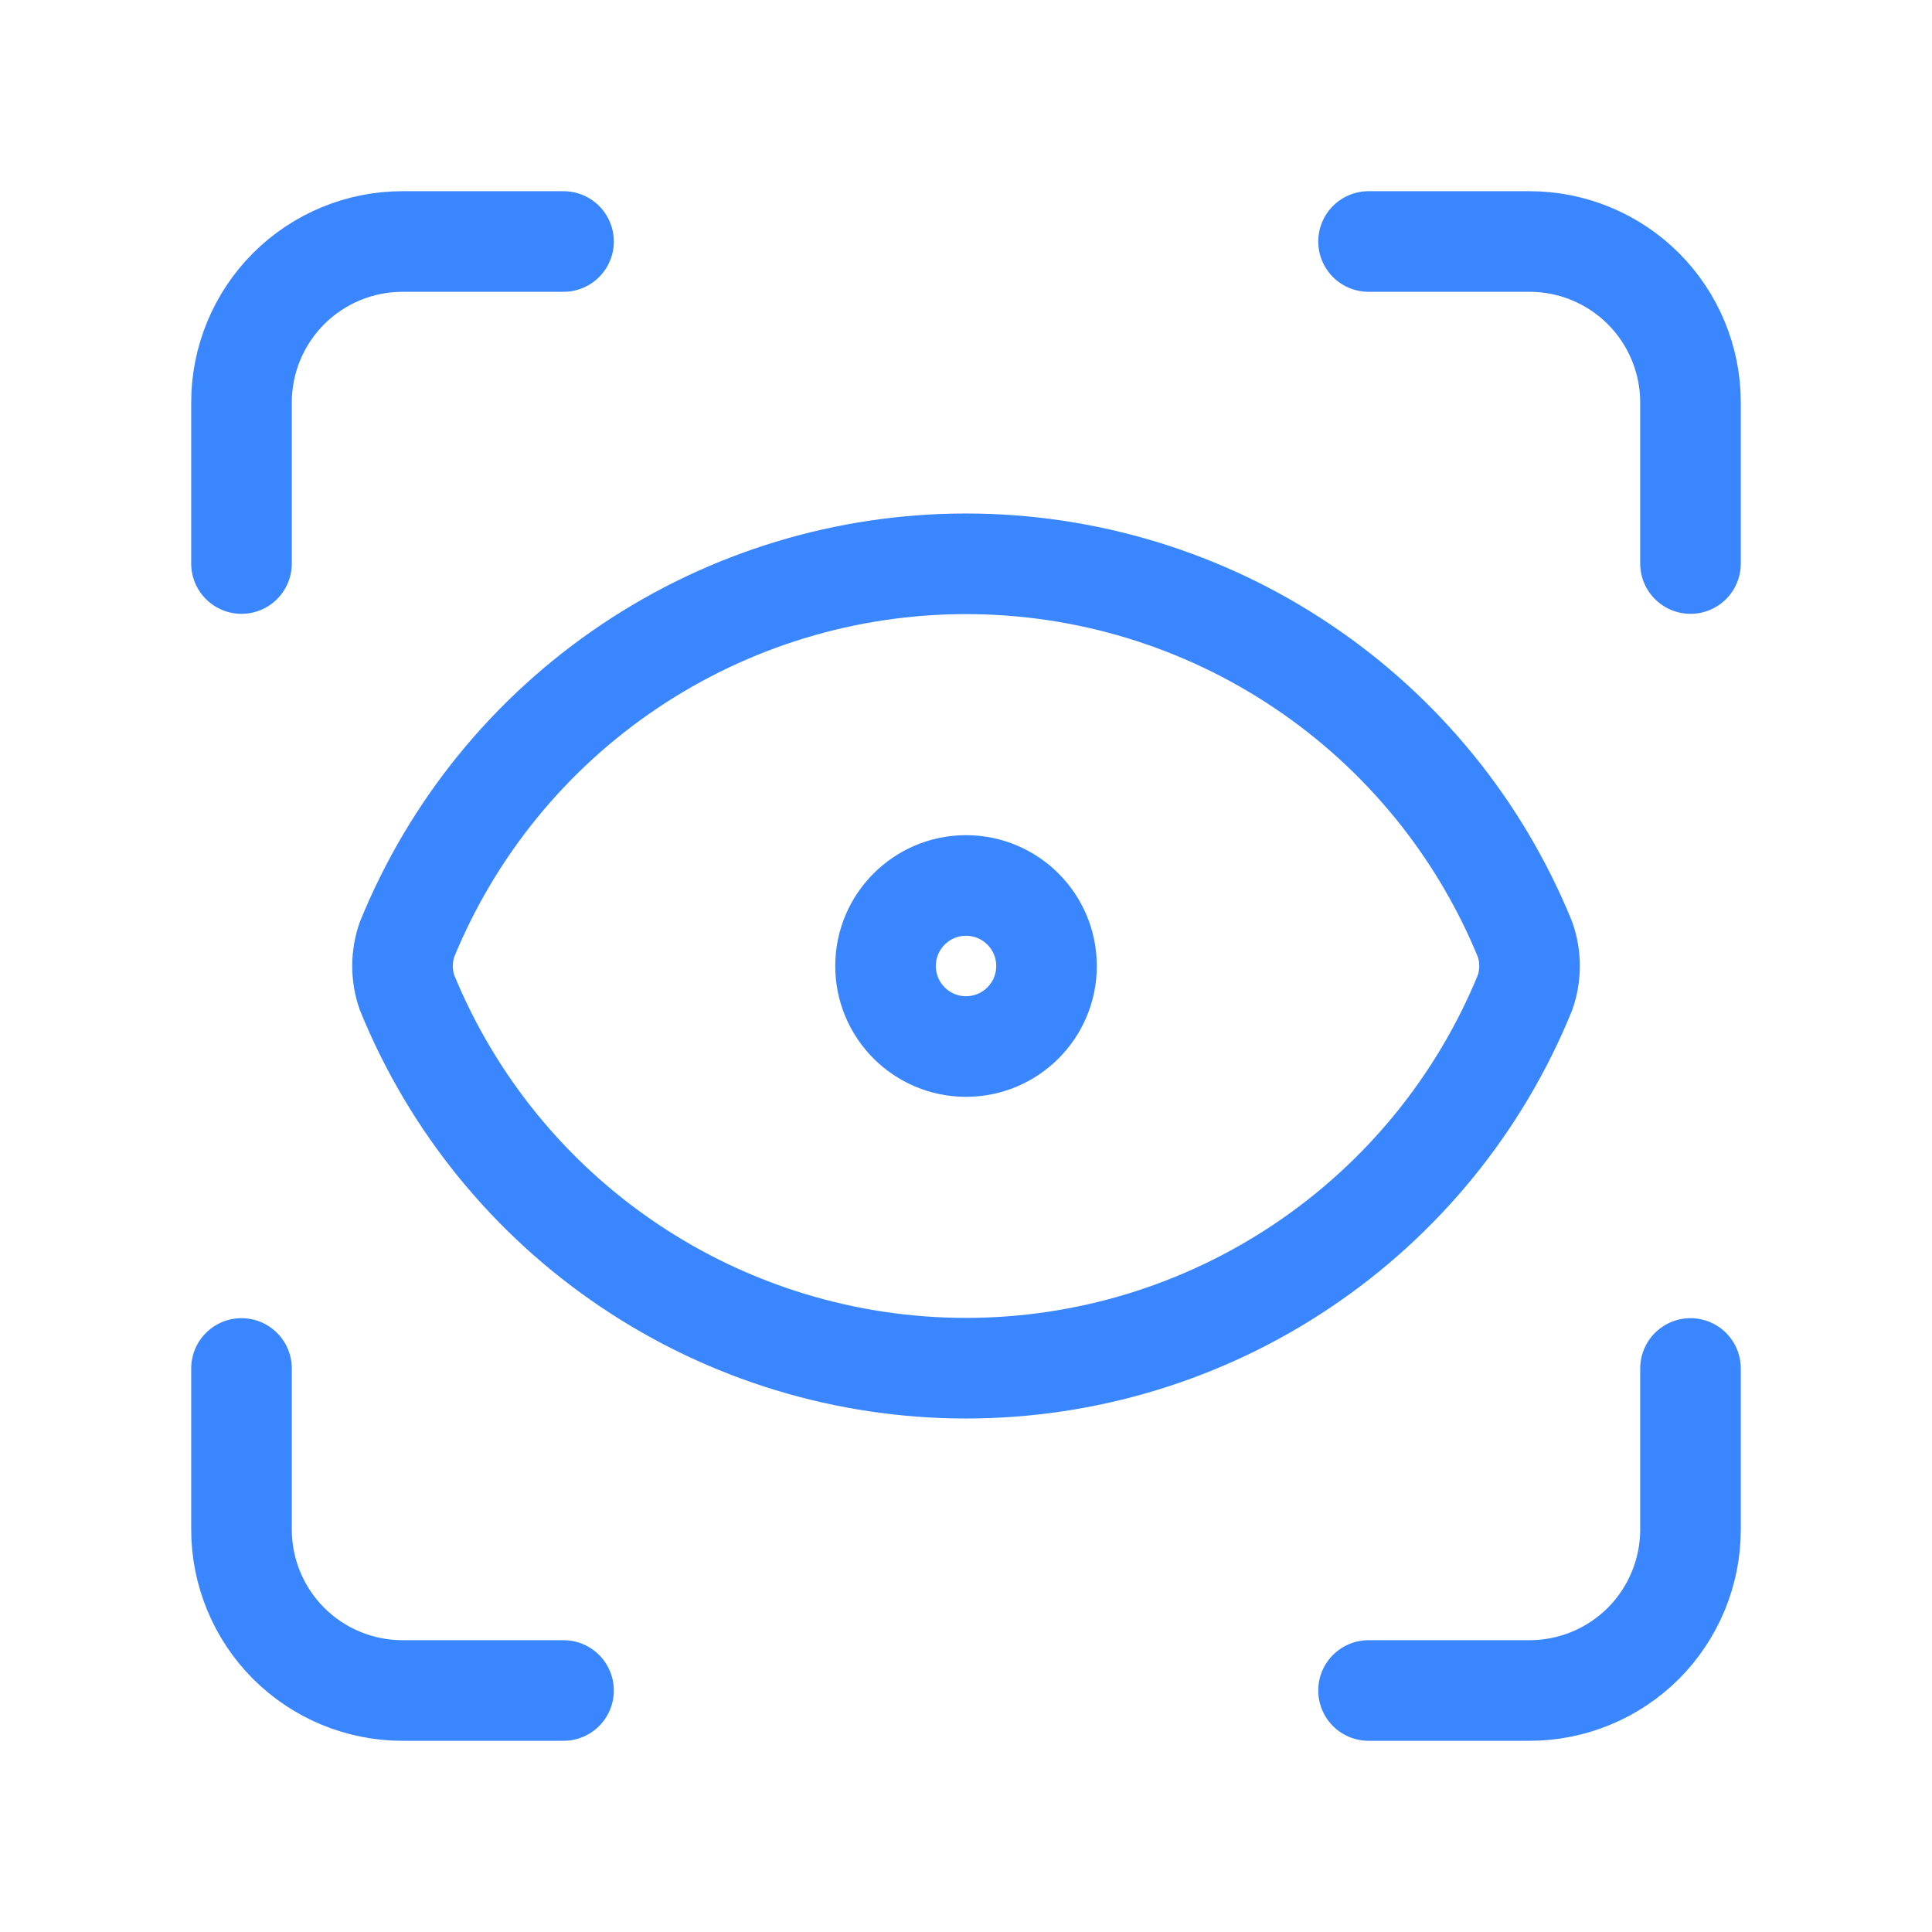 <svg width="28" height="28" viewBox="0 0 28 28" fill="none" xmlns="http://www.w3.org/2000/svg">
<path d="M3.5 8.167V5.833C3.5 5.214 3.746 4.621 4.183 4.183C4.621 3.746 5.214 3.5 5.833 3.5H8.167" stroke="#3A86FF" stroke-width="1.458" stroke-linecap="round" stroke-linejoin="round"/>
<path d="M19.834 3.5H22.167C22.786 3.5 23.379 3.746 23.817 4.183C24.254 4.621 24.5 5.214 24.5 5.833V8.167" stroke="#3A86FF" stroke-width="1.458" stroke-linecap="round" stroke-linejoin="round"/>
<path d="M24.5 19.833V22.167C24.5 22.785 24.254 23.379 23.817 23.817C23.379 24.254 22.786 24.5 22.167 24.5H19.834" stroke="#3A86FF" stroke-width="1.458" stroke-linecap="round" stroke-linejoin="round"/>
<path d="M8.167 24.5H5.833C5.214 24.5 4.621 24.254 4.183 23.817C3.746 23.379 3.5 22.785 3.5 22.167V19.833" stroke="#3A86FF" stroke-width="1.458" stroke-linecap="round" stroke-linejoin="round"/>
<path d="M14 15.167C14.645 15.167 15.167 14.644 15.167 14C15.167 13.356 14.645 12.833 14 12.833C13.356 12.833 12.834 13.356 12.834 14C12.834 14.644 13.356 15.167 14 15.167Z" stroke="#3A86FF" stroke-width="1.458" stroke-linecap="round" stroke-linejoin="round"/>
<path d="M22.102 14.385C22.189 14.136 22.189 13.864 22.102 13.615C21.445 12.005 20.323 10.628 18.88 9.659C17.438 8.689 15.739 8.171 14 8.171C12.262 8.171 10.563 8.689 9.12 9.659C7.677 10.628 6.556 12.005 5.899 13.615C5.812 13.864 5.812 14.136 5.899 14.385C6.556 15.995 7.677 17.372 9.12 18.341C10.563 19.311 12.262 19.829 14 19.829C15.739 19.829 17.438 19.311 18.88 18.341C20.323 17.372 21.445 15.995 22.102 14.385Z" stroke="#3A86FF" stroke-width="1.458" stroke-linecap="round" stroke-linejoin="round"/>
</svg>
